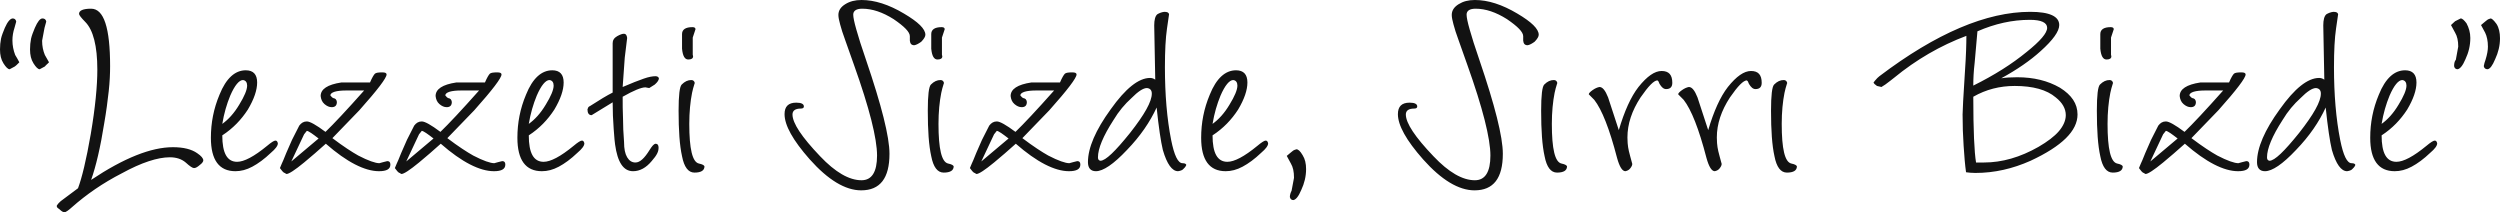 <svg width="636" height="54" viewBox="0 0 636 54" fill="none" xmlns="http://www.w3.org/2000/svg">
<g clip-path="url(#clip0)">
<path d="M7.64 12.57C7.64 11.597 7.727 10.711 7.903 9.826C8.079 9.03 8.43 8.144 8.869 7.082C9.571 5.489 10.186 4.692 10.8 4.692C11.327 4.692 11.679 4.958 11.766 5.489L11.327 7.082L10.713 10.357C10.713 11.774 10.976 12.925 11.415 13.987L12.469 15.846C12.381 15.934 12.293 16.023 12.206 16.112C11.766 16.465 11.503 16.82 11.415 16.908L10.098 17.616C9.659 17.616 9.132 17.085 8.518 16.112C7.903 15.137 7.64 13.987 7.64 12.57H7.64ZM5.96103e-06 12.57C5.96103e-06 11.597 0.088 10.711 0.263 9.826C0.439 9.03 0.79 8.144 1.229 7.082C1.932 5.489 2.634 4.692 3.249 4.692C3.688 4.692 4.04 4.958 4.127 5.489L3.688 7.082C3.337 8.144 3.161 9.206 3.161 10.269C3.161 11.597 3.425 12.836 3.864 13.987L4.39 14.872L4.917 15.846C4.829 15.934 4.742 16.023 4.654 16.112C4.303 16.465 4.04 16.731 3.776 16.908L2.459 17.616C2.019 17.616 1.493 17.085 0.878 16.112C0.263 15.137 -6.10352e-05 13.987 -6.10352e-05 12.57H5.96103e-06ZM15.454 51.167L19.845 47.892C20.811 45.325 21.953 40.722 23.094 34.082C24.235 27.354 24.762 21.865 24.762 17.705C24.762 11.685 23.709 7.613 21.689 5.577C20.635 4.515 20.108 3.806 20.108 3.541C20.108 2.655 21.162 2.213 23.182 2.213C26.43 2.213 28.011 7.082 28.011 16.82C28.011 18.679 27.924 20.803 27.66 23.193C27.397 25.584 27.045 28.328 26.518 31.338C25.553 37.446 24.411 42.315 23.182 45.767C31.524 40.191 38.461 37.446 43.992 37.446C46.714 37.446 48.734 37.977 50.139 38.951C51.193 39.659 51.72 40.279 51.72 40.81C51.72 41.075 51.456 41.518 50.841 41.961C50.227 42.492 49.788 42.758 49.349 42.758C48.998 42.758 48.295 42.315 47.241 41.341C46.188 40.456 44.871 40.013 43.202 40.013C40.129 40.013 36.002 41.341 30.997 44.086C26.167 46.564 21.953 49.486 18.352 52.672C17.387 53.557 16.684 54 16.42 54C16.069 54 15.63 53.734 15.191 53.292C14.84 53.026 14.577 52.849 14.489 52.672C14.489 52.584 14.489 52.495 14.401 52.406C14.489 52.318 14.489 52.318 14.489 52.23C14.752 51.875 15.016 51.522 15.454 51.167L15.454 51.167ZM56.549 34.436C56.549 38.951 57.778 41.164 60.325 41.164C62.081 41.164 64.628 39.836 67.964 37.092C69.018 36.207 69.721 35.764 70.072 35.764C70.423 35.764 70.598 36.03 70.686 36.472C70.686 37.092 70.072 37.888 68.93 38.862C67.262 40.456 65.681 41.607 64.188 42.403C62.696 43.2 61.291 43.554 59.886 43.554C55.759 43.554 53.651 40.722 53.651 35.056C53.651 31.249 54.354 27.62 55.847 24.079C57.515 19.918 59.798 17.882 62.52 17.882C64.452 17.882 65.418 18.945 65.418 20.98C65.418 22.928 64.628 25.229 63.047 27.885C61.379 30.453 59.272 32.666 56.549 34.436L56.549 34.436ZM56.549 31.515C58.042 30.452 59.534 28.859 60.852 26.646C62.169 24.521 62.872 22.84 62.872 21.777C62.872 20.98 62.52 20.449 61.818 20.361C60.852 20.361 59.71 21.689 58.569 24.344C57.691 26.469 56.988 28.859 56.549 31.515ZM82.891 36.561L80.082 39.039L77.36 41.341C74.989 43.289 73.496 44.262 72.881 44.262C72.706 44.174 72.53 44.086 72.442 43.997C72.267 43.997 72.091 43.82 71.828 43.554L71.213 42.758C71.477 42.049 71.828 41.341 72.091 40.722C72.355 40.013 73.057 38.331 74.287 35.587L76.131 31.957C76.657 31.249 77.272 30.895 78.062 30.895C78.852 30.895 80.433 31.78 82.804 33.551C84.912 31.515 88.16 28.062 92.639 23.017H88.16C85.526 23.017 84.121 23.459 84.033 24.256C84.297 24.61 84.56 24.876 84.824 24.964C85.35 25.052 85.614 25.318 85.702 25.938C85.702 26.823 85.263 27.265 84.385 27.265C83.77 27.265 83.155 27 82.541 26.469C81.926 25.938 81.662 25.229 81.575 24.433C81.575 22.662 83.331 21.512 86.843 20.98H94.132C94.658 19.741 95.097 19.033 95.361 18.767C95.624 18.502 96.239 18.413 97.292 18.413C97.995 18.413 98.346 18.59 98.346 18.945C98.346 19.829 96.063 22.84 91.409 28.062L84.56 35.144C87.37 37.269 89.566 38.685 91.146 39.571C93.692 40.898 95.536 41.518 96.502 41.518L97.468 41.252L98.522 40.987C99.049 40.987 99.312 41.252 99.312 41.872C99.312 43.023 98.346 43.554 96.415 43.554C92.814 43.554 88.248 41.252 82.891 36.561L82.891 36.561ZM77.36 34.171L74.111 41.075L81.048 35.233C79.555 34.082 78.589 33.374 78.062 33.285L77.36 34.171L77.36 34.171ZM112.132 36.561L109.322 39.039L106.6 41.341C104.229 43.289 102.736 44.262 102.122 44.262C101.946 44.174 101.771 44.086 101.683 43.997C101.507 43.997 101.331 43.82 101.068 43.554L100.453 42.758C100.717 42.049 101.068 41.341 101.331 40.722C101.595 40.013 102.298 38.331 103.527 35.587L105.371 31.957C105.898 31.249 106.512 30.895 107.302 30.895C108.093 30.895 109.673 31.78 112.044 33.551C114.152 31.515 117.401 28.062 121.879 23.017H117.401C114.766 23.017 113.362 23.459 113.274 24.256C113.537 24.61 113.8 24.876 114.064 24.964C114.591 25.052 114.854 25.318 114.942 25.938C114.942 26.823 114.503 27.265 113.625 27.265C113.01 27.265 112.395 27 111.781 26.469C111.166 25.938 110.903 25.229 110.815 24.433C110.815 22.662 112.571 21.512 116.083 20.98H123.372C123.899 19.741 124.338 19.033 124.601 18.767C124.864 18.502 125.479 18.413 126.533 18.413C127.235 18.413 127.586 18.59 127.586 18.945C127.586 19.829 125.303 22.84 120.649 28.062L113.8 35.144C116.61 37.269 118.806 38.685 120.386 39.571C122.932 40.898 124.776 41.518 125.743 41.518L126.708 41.252L127.762 40.987C128.289 40.987 128.553 41.252 128.553 41.872C128.553 43.023 127.586 43.554 125.655 43.554C122.055 43.554 117.489 41.252 112.132 36.561L112.132 36.561ZM106.6 34.171L103.351 41.075L110.288 35.233C108.795 34.082 107.829 33.374 107.303 33.285L106.6 34.171L106.6 34.171ZM134.523 34.436C134.523 38.951 135.752 41.164 138.299 41.164C140.055 41.164 142.602 39.836 145.939 37.092C146.992 36.207 147.695 35.764 148.046 35.764C148.397 35.764 148.573 36.03 148.66 36.472C148.66 37.092 148.046 37.888 146.904 38.862C145.236 40.456 143.656 41.606 142.163 42.403C140.67 43.2 139.265 43.554 137.86 43.554C133.733 43.554 131.625 40.722 131.625 35.056C131.625 31.249 132.328 27.62 133.821 24.079C135.489 19.918 137.772 17.882 140.494 17.882C142.426 17.882 143.392 18.944 143.392 20.98C143.392 22.928 142.602 25.229 141.021 27.885C139.353 30.452 137.246 32.666 134.523 34.436L134.523 34.436ZM134.523 31.515C136.016 30.452 137.509 28.859 138.826 26.646C140.143 24.521 140.846 22.84 140.846 21.777C140.846 20.98 140.494 20.449 139.792 20.36C138.826 20.36 137.685 21.689 136.543 24.344C135.665 26.469 134.962 28.859 134.523 31.515ZM155.861 23.547V14.429V12.747V10.977C155.861 10.269 156.212 9.649 157.002 9.206C157.792 8.764 158.319 8.587 158.759 8.587C159.198 8.587 159.461 8.941 159.549 9.649L158.934 14.695L158.407 22.131C160.69 21.157 162.446 20.449 163.764 20.006C164.993 19.564 166.047 19.387 166.749 19.387C167.188 19.387 167.54 19.564 167.627 19.918C167.627 20.36 167.276 20.892 166.573 21.512L165.169 22.396L164.642 22.308L164.202 22.22C163.149 22.22 161.217 23.016 158.407 24.61C158.407 26.469 158.407 28.328 158.495 30.099C158.495 31.957 158.583 33.905 158.759 36.118C158.759 37.888 159.022 39.128 159.549 40.013C160.076 40.898 160.778 41.341 161.656 41.341C162.798 41.341 163.94 40.279 165.256 38.154C165.871 37.18 166.31 36.649 166.749 36.561C167.276 36.561 167.54 36.915 167.54 37.535C167.54 38.066 167.452 38.508 167.188 39.039C166.925 39.571 166.486 40.19 165.783 40.987C164.378 42.669 162.798 43.554 161.042 43.554C158.583 43.554 157.09 41.252 156.476 36.738C156.388 36.383 156.3 35.056 156.124 32.843C155.949 30.541 155.861 28.328 155.861 26.026L150.505 29.302C149.802 29.302 149.451 28.771 149.451 27.797C149.539 27.708 149.539 27.531 149.626 27.354C149.714 27.265 149.802 27.088 150.065 27C152.524 25.407 154.456 24.256 155.861 23.548L155.861 23.547ZM175.354 31.515C175.354 37.888 176.145 41.252 177.813 41.606C178.691 41.783 179.131 42.049 179.218 42.315C179.218 43.377 178.34 43.908 176.672 43.908C175.091 43.908 174.038 42.492 173.511 39.747C172.896 37.003 172.633 33.197 172.633 28.151C172.633 24.256 172.896 22.043 173.423 21.512C174.213 20.715 175.004 20.361 175.881 20.361C176.321 20.361 176.672 20.626 176.76 21.157C176.672 21.246 176.672 21.246 176.672 21.334C176.408 22.131 176.233 22.84 176.057 23.636C175.618 25.849 175.354 28.505 175.354 31.515V31.515ZM176.233 11.685V13.367V13.898L176.321 14.341C176.321 14.872 175.881 15.137 175.091 15.137C174.213 15.137 173.686 14.253 173.511 12.393V8.675C173.511 7.525 174.389 6.905 176.145 6.905C176.672 6.905 176.935 7.082 176.935 7.436L176.233 9.561V11.685L176.233 11.685ZM217.239 16.465L215.044 10.269C214.429 8.587 213.991 7.259 213.727 6.197C213.464 5.223 213.288 4.426 213.288 3.806C213.288 2.655 213.903 1.77 215.044 1.062C216.186 0.354 217.503 0 219.171 0C222.508 0 226.108 1.151 229.972 3.452C233.572 5.577 235.416 7.347 235.416 8.853C235.416 9.295 235.065 9.914 234.362 10.623C233.748 11.066 233.133 11.42 232.606 11.508C231.903 11.508 231.553 11.154 231.465 10.357V9.826V9.206C231.465 8.144 230.059 6.728 227.338 4.869C224.528 3.098 221.893 2.213 219.347 2.213C217.854 2.213 217.064 2.744 217.064 3.718C217.064 4.426 217.327 5.666 217.854 7.525C218.381 9.383 219.171 11.951 220.313 15.226C224.264 26.823 226.284 34.79 226.284 39.128C226.284 45.325 223.913 48.423 219.083 48.423C215.044 48.423 210.654 45.767 206 40.544C201.697 35.675 199.59 31.869 199.59 29.036C199.59 27.088 200.556 26.115 202.575 26.115C203.892 26.115 204.507 26.469 204.507 27.088C204.507 27.443 204.244 27.62 203.717 27.62C202.312 27.62 201.609 28.151 201.609 29.124C201.609 31.338 203.98 34.879 208.634 39.747C212.498 43.82 216.01 45.856 219.171 45.856C221.805 45.856 223.122 43.731 223.122 39.571C223.122 35.233 221.191 27.531 217.239 16.465H217.239ZM238.752 31.515C238.752 37.888 239.543 41.252 241.211 41.606C242.089 41.783 242.529 42.049 242.616 42.315C242.616 43.377 241.738 43.908 240.07 43.908C238.489 43.908 237.436 42.492 236.909 39.747C236.294 37.003 236.031 33.197 236.031 28.151C236.031 24.256 236.294 22.043 236.821 21.512C237.611 20.715 238.402 20.361 239.279 20.361C239.719 20.361 240.07 20.626 240.158 21.157C240.07 21.246 240.07 21.246 240.07 21.334C239.806 22.131 239.631 22.84 239.455 23.636C239.016 25.849 238.752 28.505 238.752 31.515V31.515ZM239.631 11.685V13.367V13.898L239.719 14.341C239.719 14.872 239.279 15.137 238.489 15.137C237.611 15.137 237.084 14.253 236.909 12.393V8.675C236.909 7.525 237.787 6.905 239.543 6.905C240.07 6.905 240.333 7.082 240.333 7.436L239.631 9.561V11.685L239.631 11.685ZM258.421 36.561L255.612 39.039L252.89 41.341C250.519 43.289 249.026 44.263 248.411 44.263C248.236 44.174 248.06 44.086 247.972 43.997C247.797 43.997 247.621 43.82 247.358 43.554L246.743 42.758C247.007 42.049 247.358 41.341 247.621 40.722C247.884 40.013 248.587 38.331 249.816 35.587L251.66 31.957C252.187 31.249 252.802 30.895 253.592 30.895C254.382 30.895 255.963 31.78 258.334 33.551C260.441 31.515 263.69 28.062 268.169 23.017H263.69C261.056 23.017 259.651 23.459 259.563 24.256C259.827 24.61 260.09 24.876 260.353 24.964C260.88 25.052 261.144 25.318 261.232 25.938C261.232 26.823 260.792 27.265 259.915 27.265C259.3 27.265 258.685 27 258.07 26.469C257.456 25.938 257.192 25.229 257.105 24.433C257.105 22.662 258.861 21.512 262.373 20.98H269.661C270.188 19.741 270.627 19.033 270.891 18.767C271.154 18.502 271.769 18.413 272.822 18.413C273.525 18.413 273.876 18.59 273.876 18.945C273.876 19.829 271.593 22.84 266.939 28.062L260.09 35.144C262.9 37.269 265.095 38.685 266.675 39.571C269.222 40.898 271.066 41.518 272.032 41.518L272.998 41.252L274.052 40.987C274.579 40.987 274.842 41.252 274.842 41.872C274.842 43.023 273.876 43.554 271.944 43.554C268.344 43.554 263.778 41.252 258.421 36.561L258.421 36.561ZM252.89 34.171L249.641 41.075L256.578 35.233C255.085 34.082 254.119 33.374 253.592 33.285L252.89 34.171V34.171ZM297.409 3.63L296.882 7.259C296.531 9.649 296.355 12.925 296.355 17.085C296.355 24.079 296.882 30.276 297.935 35.587C298.726 39.571 299.692 41.518 300.833 41.518C301.448 41.518 301.711 41.695 301.799 41.961C301.711 42.049 301.711 42.227 301.624 42.315C301.536 42.492 301.36 42.669 301.097 42.934C300.833 43.289 300.306 43.466 299.692 43.554C298.199 43.554 296.882 41.783 295.828 38.154C295.301 35.941 294.775 32.4 294.248 27.354C292.579 30.984 290.121 34.613 286.696 38.154C283.272 41.783 280.637 43.554 278.793 43.554C277.476 43.554 276.774 42.758 276.774 41.252C276.774 37.623 278.705 33.108 282.569 27.797C286.345 22.485 289.682 19.829 292.579 19.829C293.106 19.829 293.545 20.006 293.896 20.272L293.633 6.462C293.633 5.046 293.896 4.072 294.423 3.63C294.862 3.364 295.477 3.098 296.179 3.01C296.97 3.01 297.321 3.187 297.409 3.63L297.409 3.63ZM293.018 23.813C293.018 22.928 292.579 22.485 291.789 22.396C290.823 22.396 289.506 23.282 287.838 24.964C286.169 26.469 284.588 28.328 283.272 30.541C280.637 34.613 279.32 37.8 279.32 40.013C279.32 40.544 279.496 40.81 279.935 40.898C281.252 40.898 283.711 38.508 287.486 33.816C291.174 29.125 293.019 25.849 293.019 23.813H293.018ZM308.472 34.436C308.472 38.951 309.702 41.164 312.248 41.164C314.005 41.164 316.551 39.836 319.888 37.092C320.942 36.207 321.644 35.764 321.995 35.764C322.346 35.764 322.522 36.03 322.61 36.472C322.61 37.092 321.995 37.888 320.854 38.862C319.185 40.456 317.605 41.607 316.112 42.403C314.619 43.2 313.214 43.554 311.809 43.554C307.682 43.554 305.575 40.722 305.575 35.056C305.575 31.249 306.277 27.62 307.77 24.079C309.438 19.918 311.721 17.882 314.444 17.882C316.375 17.882 317.341 18.945 317.341 20.98C317.341 22.928 316.551 25.229 314.97 27.885C313.302 30.453 311.195 32.666 308.472 34.436V34.436ZM308.472 31.515C309.965 30.452 311.458 28.859 312.775 26.646C314.092 24.521 314.795 22.84 314.795 21.777C314.795 20.98 314.444 20.449 313.741 20.361C312.775 20.361 311.634 21.689 310.492 24.344C309.614 26.469 308.911 28.859 308.472 31.515ZM332.268 43.023C332.268 44.882 331.83 46.653 331.039 48.334C330.337 50.017 329.635 50.813 329.02 50.902C328.581 50.902 328.229 50.636 328.141 50.105C328.141 49.574 328.317 49.042 328.581 48.511L329.195 45.236C329.195 43.643 328.932 42.492 328.405 41.606L327.878 40.633L327.352 39.659L328.405 38.774C328.756 38.508 329.02 38.243 329.283 38.154C329.459 38.066 329.635 38.066 329.81 37.977C330.249 37.977 330.776 38.419 331.391 39.482C332.005 40.456 332.268 41.606 332.268 43.023L332.268 43.023ZM373.276 16.465L371.081 10.269C370.466 8.587 370.027 7.259 369.763 6.197C369.5 5.223 369.325 4.426 369.325 3.806C369.325 2.655 369.939 1.77 371.081 1.062C372.222 0.354 373.539 0 375.208 0C378.544 0 382.145 1.151 386.008 3.452C389.608 5.577 391.452 7.347 391.452 8.853C391.452 9.295 391.101 9.914 390.399 10.623C389.784 11.066 389.169 11.42 388.642 11.508C387.94 11.508 387.589 11.154 387.501 10.357V9.826V9.206C387.501 8.144 386.096 6.728 383.374 4.869C380.564 3.098 377.93 2.213 375.383 2.213C373.89 2.213 373.1 2.744 373.1 3.718C373.1 4.426 373.364 5.666 373.89 7.525C374.417 9.383 375.208 11.951 376.349 15.226C380.3 26.823 382.32 34.79 382.32 39.128C382.32 45.325 379.949 48.423 375.12 48.423C371.081 48.423 366.69 45.767 362.036 40.544C357.734 35.675 355.626 31.869 355.626 29.036C355.626 27.088 356.592 26.115 358.611 26.115C359.929 26.115 360.544 26.469 360.544 27.088C360.544 27.443 360.28 27.62 359.753 27.62C358.348 27.62 357.646 28.151 357.646 29.124C357.646 31.338 360.017 34.879 364.671 39.747C368.534 43.82 372.046 45.856 375.208 45.856C377.842 45.856 379.159 43.731 379.159 39.571C379.159 35.233 377.227 27.531 373.276 16.465ZM394.789 31.515C394.789 37.888 395.579 41.252 397.248 41.606C398.125 41.783 398.565 42.049 398.652 42.315C398.652 43.377 397.774 43.908 396.106 43.908C394.525 43.908 393.472 42.492 392.945 39.747C392.33 37.003 392.067 33.197 392.067 28.151C392.067 24.256 392.33 22.043 392.857 21.512C393.647 20.715 394.438 20.361 395.316 20.361C395.755 20.361 396.106 20.626 396.194 21.157C396.106 21.246 396.106 21.246 396.106 21.334C395.842 22.131 395.667 22.84 395.491 23.636C395.052 25.849 394.789 28.505 394.789 31.515V31.515ZM411.824 33.108C413.229 28.328 414.897 24.61 416.829 22.131C419.024 19.387 420.956 18.059 422.712 18.059C424.556 18.059 425.434 19.033 425.434 21.069C425.434 22.131 424.907 22.662 423.854 22.662C423.239 22.662 422.712 22.22 422.185 21.334C422.097 21.069 422.009 20.892 421.921 20.715C421.834 20.626 421.746 20.537 421.658 20.449C420.78 20.449 419.375 21.865 417.356 24.787C415.161 28.151 414.019 31.515 414.019 34.967C414.019 36.03 414.107 36.915 414.194 37.446C414.282 38.066 414.458 38.774 414.721 39.747L415.248 41.695C415.248 42.049 415.073 42.403 414.721 42.846C414.37 43.289 413.931 43.466 413.492 43.554C412.702 43.554 411.999 42.403 411.384 40.19C409.453 32.754 407.521 27.885 405.589 25.407L404.184 23.99C404.184 23.724 404.535 23.37 405.15 22.928C405.765 22.485 406.38 22.22 406.906 22.131C407.697 22.131 408.399 23.016 409.101 24.787L411.824 33.108V33.108ZM434.567 33.108C435.971 28.328 437.64 24.61 439.571 22.131C441.767 19.387 443.699 18.059 445.455 18.059C447.299 18.059 448.177 19.033 448.177 21.069C448.177 22.131 447.65 22.662 446.596 22.662C445.982 22.662 445.455 22.22 444.928 21.334C444.84 21.069 444.752 20.892 444.664 20.715C444.577 20.626 444.489 20.537 444.401 20.449C443.523 20.449 442.118 21.865 440.098 24.787C437.903 28.151 436.762 31.515 436.762 34.967C436.762 36.03 436.85 36.915 436.937 37.446C437.025 38.066 437.201 38.774 437.464 39.747L437.991 41.695C437.991 42.049 437.815 42.403 437.464 42.846C437.113 43.289 436.674 43.466 436.235 43.554C435.444 43.554 434.742 42.403 434.127 40.19C432.196 32.754 430.264 27.885 428.332 25.407L426.927 23.99C426.927 23.724 427.278 23.37 427.893 22.928C428.508 22.485 429.122 22.22 429.649 22.131C430.44 22.131 431.142 23.016 431.844 24.787L434.567 33.108V33.108ZM453.27 31.515C453.27 37.888 454.06 41.252 455.729 41.606C456.607 41.783 457.046 42.049 457.133 42.315C457.133 43.377 456.256 43.908 454.587 43.908C453.006 43.908 451.953 42.492 451.426 39.747C450.811 37.003 450.548 33.197 450.548 28.151C450.548 24.256 450.811 22.043 451.338 21.512C452.129 20.715 452.919 20.361 453.797 20.361C454.236 20.361 454.587 20.626 454.675 21.157C454.587 21.246 454.587 21.246 454.587 21.334C454.324 22.131 454.148 22.84 453.973 23.636C453.533 25.849 453.27 28.505 453.27 31.515V31.515ZM500.248 9.118C493.662 11.597 487.516 15.137 481.808 19.829C481.193 20.361 480.403 20.892 479.613 21.512C479.086 21.865 478.735 22.043 478.647 22.131L477.505 21.865C476.979 21.512 476.715 21.246 476.627 20.98C476.803 20.803 476.89 20.626 476.978 20.537C477.417 20.006 477.769 19.652 478.12 19.387C492.608 8.41 505.428 3.01 516.492 3.01C521.41 3.01 523.869 4.161 523.869 6.374C523.869 7.967 522.288 10.18 519.127 13.013C516.492 15.403 513.156 17.705 509.117 19.918C510.17 19.741 511.488 19.652 513.156 19.652C517.371 19.652 520.971 20.537 524.044 22.308C527.03 24.167 528.522 26.38 528.522 29.124C528.522 33.285 524.571 37.18 516.58 40.898C512.014 42.934 507.361 43.997 502.531 43.997C501.565 43.997 500.775 43.908 500.16 43.82C499.897 41.961 499.721 39.747 499.545 37.092C499.37 34.524 499.282 31.869 499.282 29.124C499.282 28.328 499.457 24.61 499.897 17.97C500.16 14.164 500.248 11.242 500.248 9.118L500.248 9.118ZM502.004 21.777C507.361 19.121 511.839 16.289 515.615 13.19C519.039 10.446 520.795 8.41 520.795 7.082C520.795 5.754 519.302 5.046 516.405 5.046C511.926 5.046 507.536 6.019 503.058 7.967C502.795 11.066 502.531 13.721 502.355 15.934C502.092 18.148 502.004 20.095 502.004 21.777H502.004ZM502.707 41.341H504.726C509.292 41.341 513.946 40.013 518.6 37.358C520.883 36.03 522.639 34.702 523.781 33.374C524.922 32.046 525.537 30.629 525.537 29.302C525.537 27.62 524.659 26.115 522.99 24.787C520.707 22.84 517.195 21.865 512.541 21.865C508.765 21.865 505.253 22.751 502.004 24.61C502.004 33.197 502.268 38.774 502.707 41.341V41.341ZM536.161 31.515C536.161 37.888 536.952 41.252 538.62 41.607C539.498 41.783 539.938 42.049 540.025 42.315C540.025 43.377 539.147 43.908 537.479 43.908C535.898 43.908 534.845 42.492 534.318 39.748C533.703 37.003 533.44 33.197 533.44 28.151C533.44 24.256 533.703 22.043 534.23 21.512C535.02 20.715 535.81 20.361 536.688 20.361C537.128 20.361 537.479 20.626 537.567 21.157C537.479 21.246 537.479 21.246 537.479 21.334C537.215 22.131 537.04 22.84 536.864 23.636C536.425 25.849 536.161 28.505 536.161 31.515V31.515ZM537.04 11.685V13.367V13.898L537.128 14.341C537.128 14.872 536.688 15.137 535.898 15.137C535.02 15.137 534.493 14.253 534.318 12.393V8.675C534.318 7.525 535.196 6.905 536.952 6.905C537.479 6.905 537.742 7.082 537.742 7.436L537.04 9.561V11.685L537.04 11.685ZM555.83 36.561L553.021 39.039L550.299 41.341C547.928 43.289 546.435 44.263 545.82 44.263C545.645 44.174 545.469 44.086 545.381 43.997C545.206 43.997 545.03 43.82 544.767 43.554L544.152 42.758C544.416 42.049 544.767 41.341 545.03 40.722C545.293 40.013 545.996 38.331 547.225 35.587L549.069 31.957C549.596 31.249 550.211 30.895 551.001 30.895C551.791 30.895 553.372 31.78 555.743 33.551C557.85 31.515 561.099 28.062 565.578 23.017H561.099C558.465 23.017 557.06 23.459 556.972 24.256C557.236 24.61 557.499 24.876 557.762 24.964C558.289 25.052 558.553 25.318 558.641 25.938C558.641 26.823 558.201 27.265 557.324 27.265C556.709 27.265 556.094 27 555.479 26.469C554.865 25.938 554.601 25.229 554.514 24.433C554.514 22.662 556.27 21.512 559.782 20.98H567.07C567.597 19.741 568.036 19.033 568.3 18.767C568.563 18.502 569.178 18.413 570.231 18.413C570.934 18.413 571.285 18.59 571.285 18.945C571.285 19.829 569.002 22.84 564.348 28.062L557.499 35.144C560.309 37.269 562.504 38.685 564.085 39.571C566.631 40.899 568.475 41.518 569.441 41.518L570.407 41.252L571.461 40.987C571.988 40.987 572.251 41.252 572.251 41.872C572.251 43.023 571.285 43.554 569.353 43.554C565.753 43.554 561.187 41.252 555.83 36.561L555.83 36.561ZM550.299 34.171L547.05 41.075L553.987 35.233C552.494 34.082 551.528 33.374 551.001 33.285L550.299 34.171V34.171ZM594.818 3.63L594.291 7.259C593.94 9.649 593.764 12.925 593.764 17.085C593.764 24.079 594.291 30.276 595.344 35.587C596.135 39.571 597.101 41.518 598.242 41.518C598.857 41.518 599.12 41.695 599.208 41.961C599.12 42.049 599.12 42.227 599.033 42.315C598.945 42.492 598.769 42.669 598.506 42.935C598.242 43.289 597.715 43.466 597.101 43.554C595.608 43.554 594.291 41.783 593.237 38.154C592.711 35.941 592.184 32.4 591.657 27.354C589.988 30.984 587.53 34.613 584.105 38.154C580.681 41.783 578.046 43.554 576.202 43.554C574.885 43.554 574.183 42.758 574.183 41.252C574.183 37.623 576.114 33.108 579.978 27.797C583.754 22.485 587.091 19.829 589.988 19.829C590.515 19.829 590.954 20.006 591.305 20.272L591.042 6.462C591.042 5.046 591.305 4.072 591.832 3.63C592.271 3.364 592.886 3.099 593.588 3.01C594.379 3.01 594.73 3.187 594.818 3.63V3.63ZM590.427 23.813C590.427 22.928 589.988 22.485 589.198 22.397C588.232 22.397 586.915 23.282 585.247 24.964C583.578 26.469 581.997 28.328 580.681 30.541C578.046 34.613 576.729 37.8 576.729 40.013C576.729 40.544 576.905 40.81 577.344 40.899C578.661 40.899 581.12 38.508 584.895 33.816C588.583 29.125 590.427 25.849 590.427 23.813ZM605.881 34.436C605.881 38.951 607.111 41.164 609.657 41.164C611.414 41.164 613.96 39.836 617.297 37.092C618.351 36.207 619.053 35.764 619.404 35.764C619.755 35.764 619.931 36.03 620.019 36.472C620.019 37.092 619.404 37.888 618.263 38.863C616.594 40.456 615.014 41.607 613.521 42.403C612.028 43.2 610.623 43.554 609.218 43.554C605.091 43.554 602.984 40.722 602.984 35.056C602.984 31.249 603.686 27.62 605.179 24.079C606.847 19.918 609.13 17.882 611.853 17.882C613.784 17.882 614.75 18.945 614.75 20.98C614.75 22.928 613.96 25.229 612.38 27.885C610.711 30.453 608.604 32.666 605.881 34.436L605.881 34.436ZM605.881 31.515C607.374 30.453 608.867 28.859 610.184 26.646C611.501 24.521 612.204 22.84 612.204 21.777C612.204 20.98 611.853 20.449 611.15 20.361C610.184 20.361 609.043 21.689 607.901 24.344C607.023 26.469 606.32 28.859 605.881 31.515ZM628.448 9.649C628.448 11.597 628.009 13.367 627.219 15.049C626.517 16.731 625.814 17.528 625.2 17.616C624.761 17.616 624.409 17.351 624.321 16.82C624.321 16.023 624.497 15.492 624.761 15.226L625.375 11.862C625.375 10.357 625.112 9.206 624.585 8.321L624.058 7.347L623.531 6.374C623.97 5.931 624.321 5.666 624.585 5.4L625.99 4.692C626.429 4.692 626.868 5.134 627.483 5.931C628.097 7.082 628.448 8.321 628.448 9.649L628.448 9.649ZM636 9.738C636 11.597 635.561 13.367 634.771 15.049C634.068 16.731 633.454 17.528 632.839 17.616C632.312 17.616 631.96 17.351 631.873 16.82L632.048 16.023L632.312 15.226C632.751 13.81 632.927 12.747 632.927 11.862C632.927 10.446 632.663 9.206 632.224 8.321L631.171 6.374L632.224 5.489C632.575 5.223 632.839 4.958 633.102 4.869C633.278 4.78 633.454 4.78 633.629 4.692C633.893 4.692 634.419 5.134 635.122 6.108C635.737 7.082 636 8.321 636 9.738L636 9.738Z" fill="#121212"/>
</g>
<defs>
<clipPath id="clip0">
<rect width="636" height="54" fill="white"/>
</clipPath>
</defs>
</svg>
